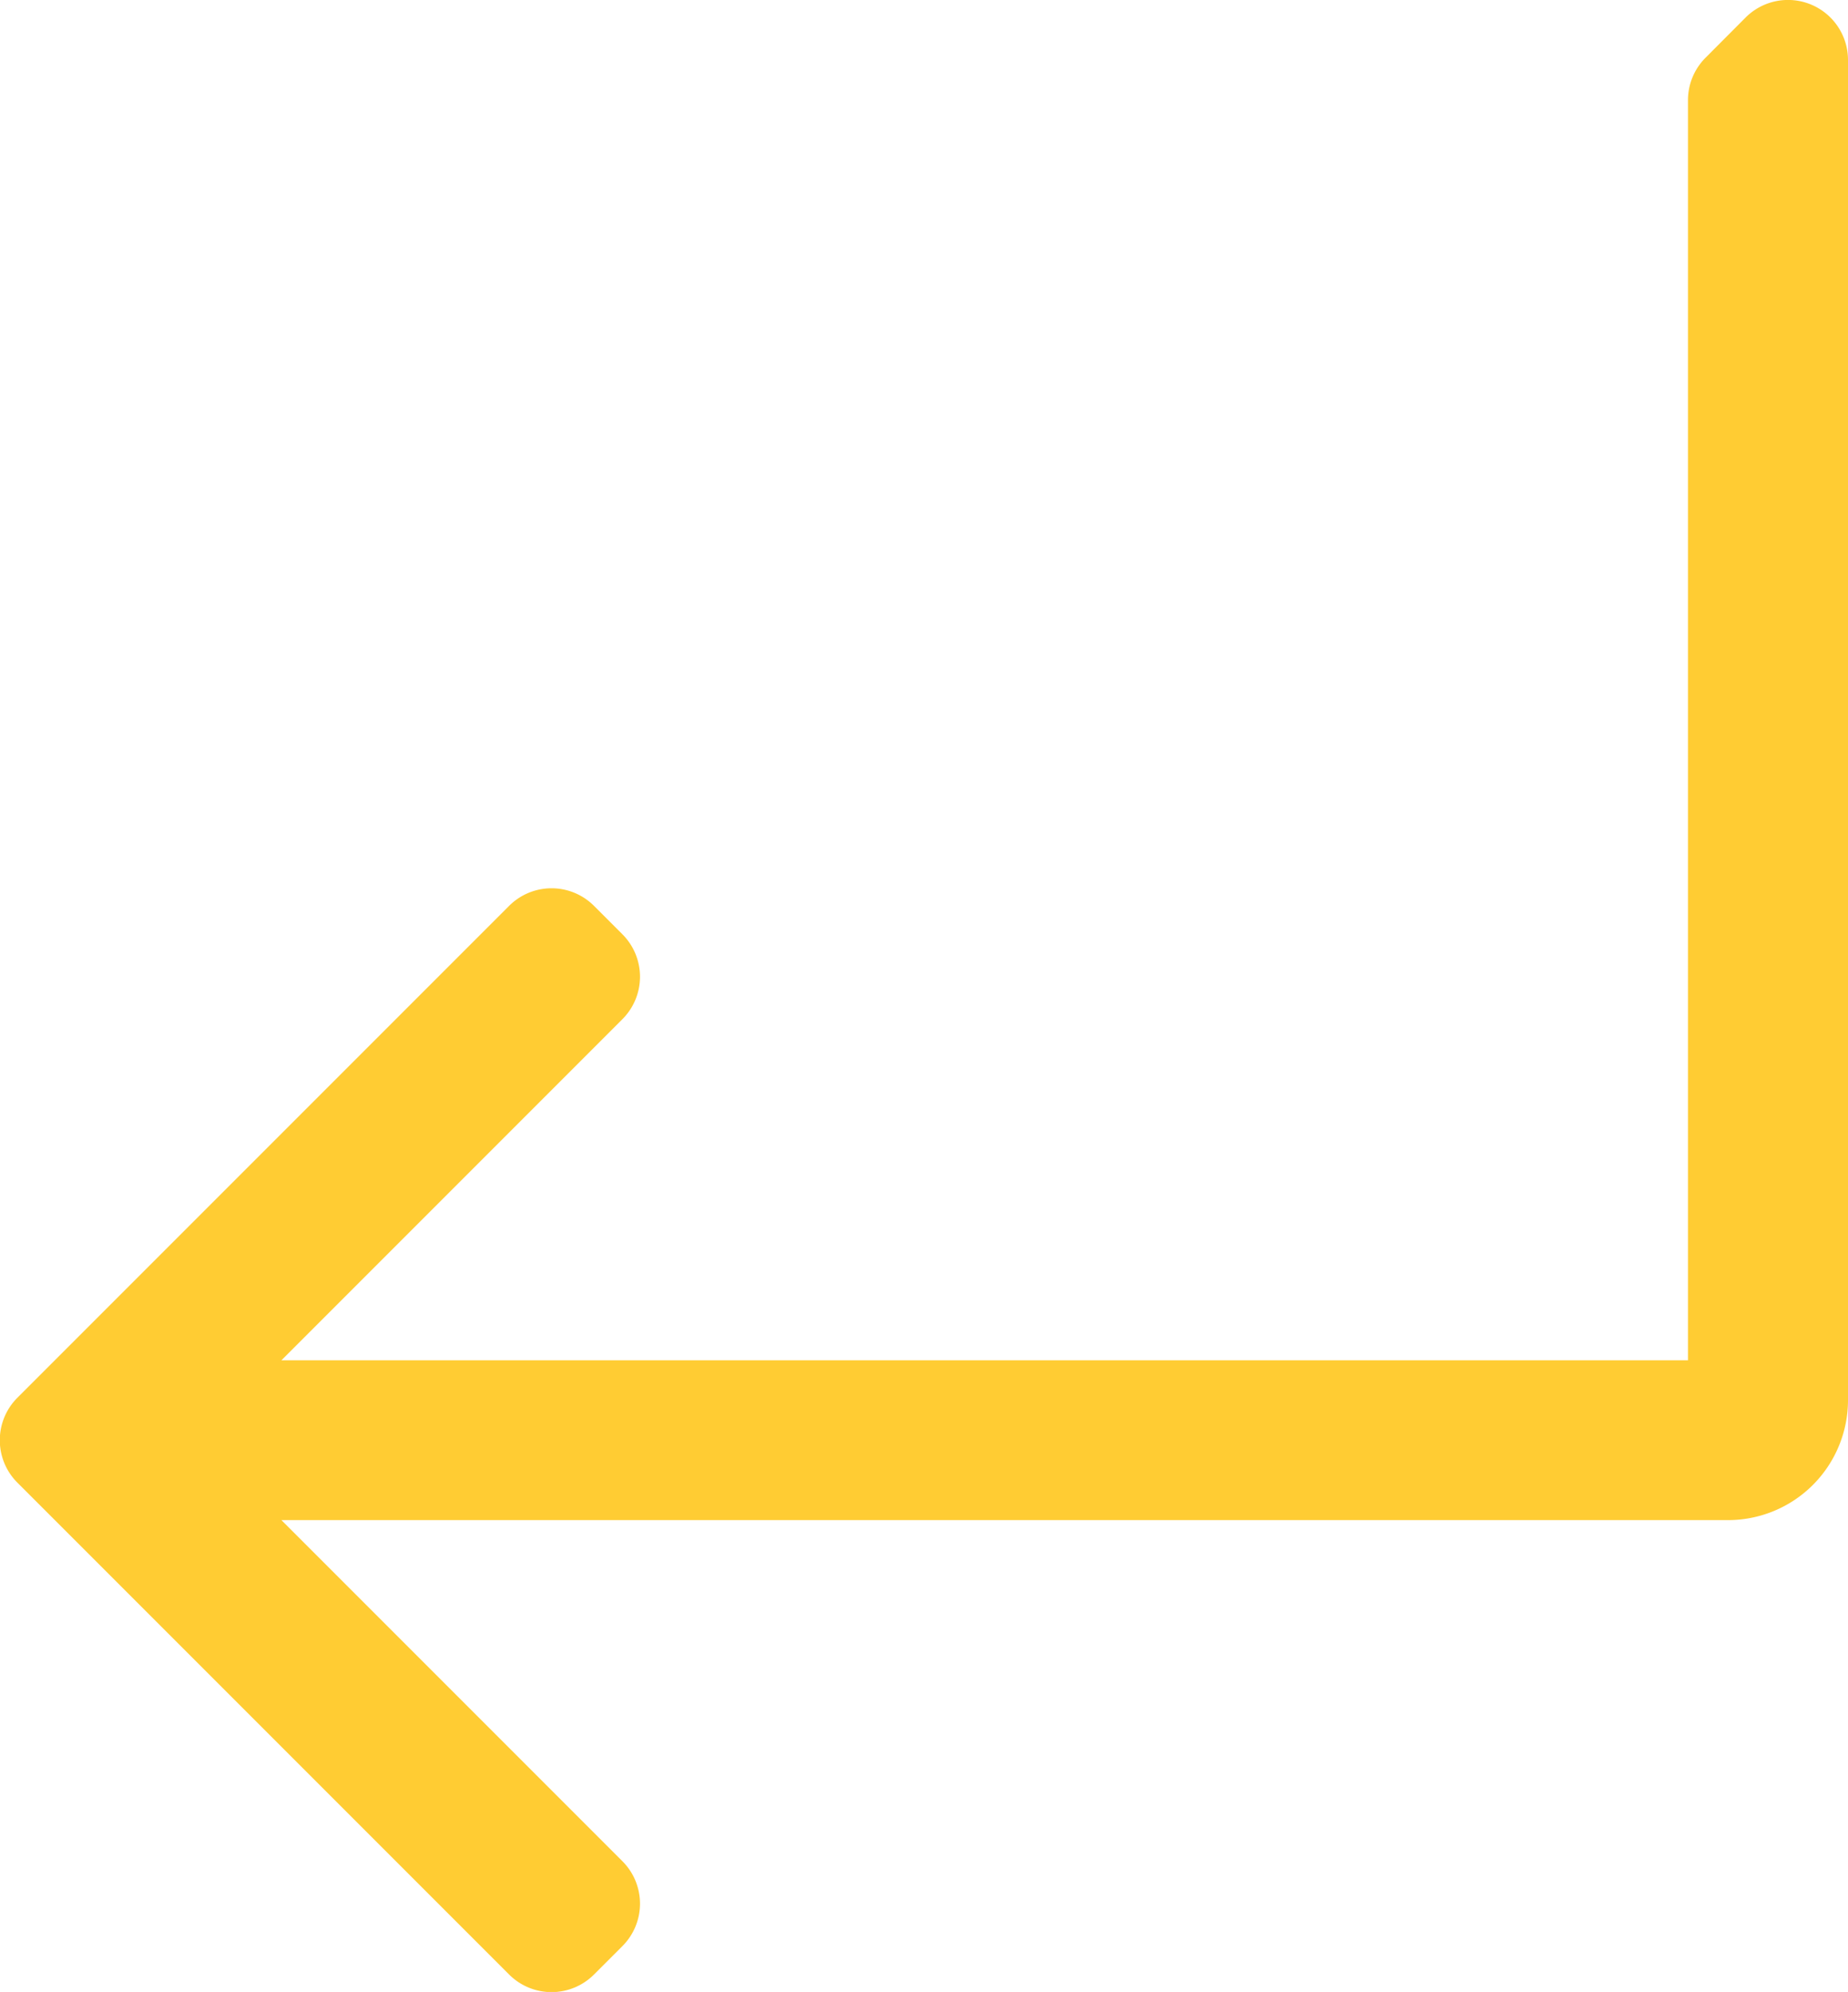 <svg id="4727aa6f-ecfb-400d-9c49-9270e1bca59e" data-name="Calque 1" xmlns="http://www.w3.org/2000/svg" viewBox="0 0 369.66 398.34"><title>approche-basgauche</title><path d="M492.17,56.89a12,12,0,0,0-3.52,8.48v252H207.29l68.2-68.2a12,12,0,0,0,0-17l-5.66-5.66a12,12,0,0,0-17,0l-98.34,98.34a12,12,0,0,0,0,17l98.34,98.34a12,12,0,0,0,17,0l5.66-5.66a12,12,0,0,0,0-17l-68.2-68.2H496.66a24,24,0,0,0,24-24v-268a12,12,0,0,0-20.48-8.48Z" transform="translate(-151 -45.35)" style="fill:#fc3"/></svg>